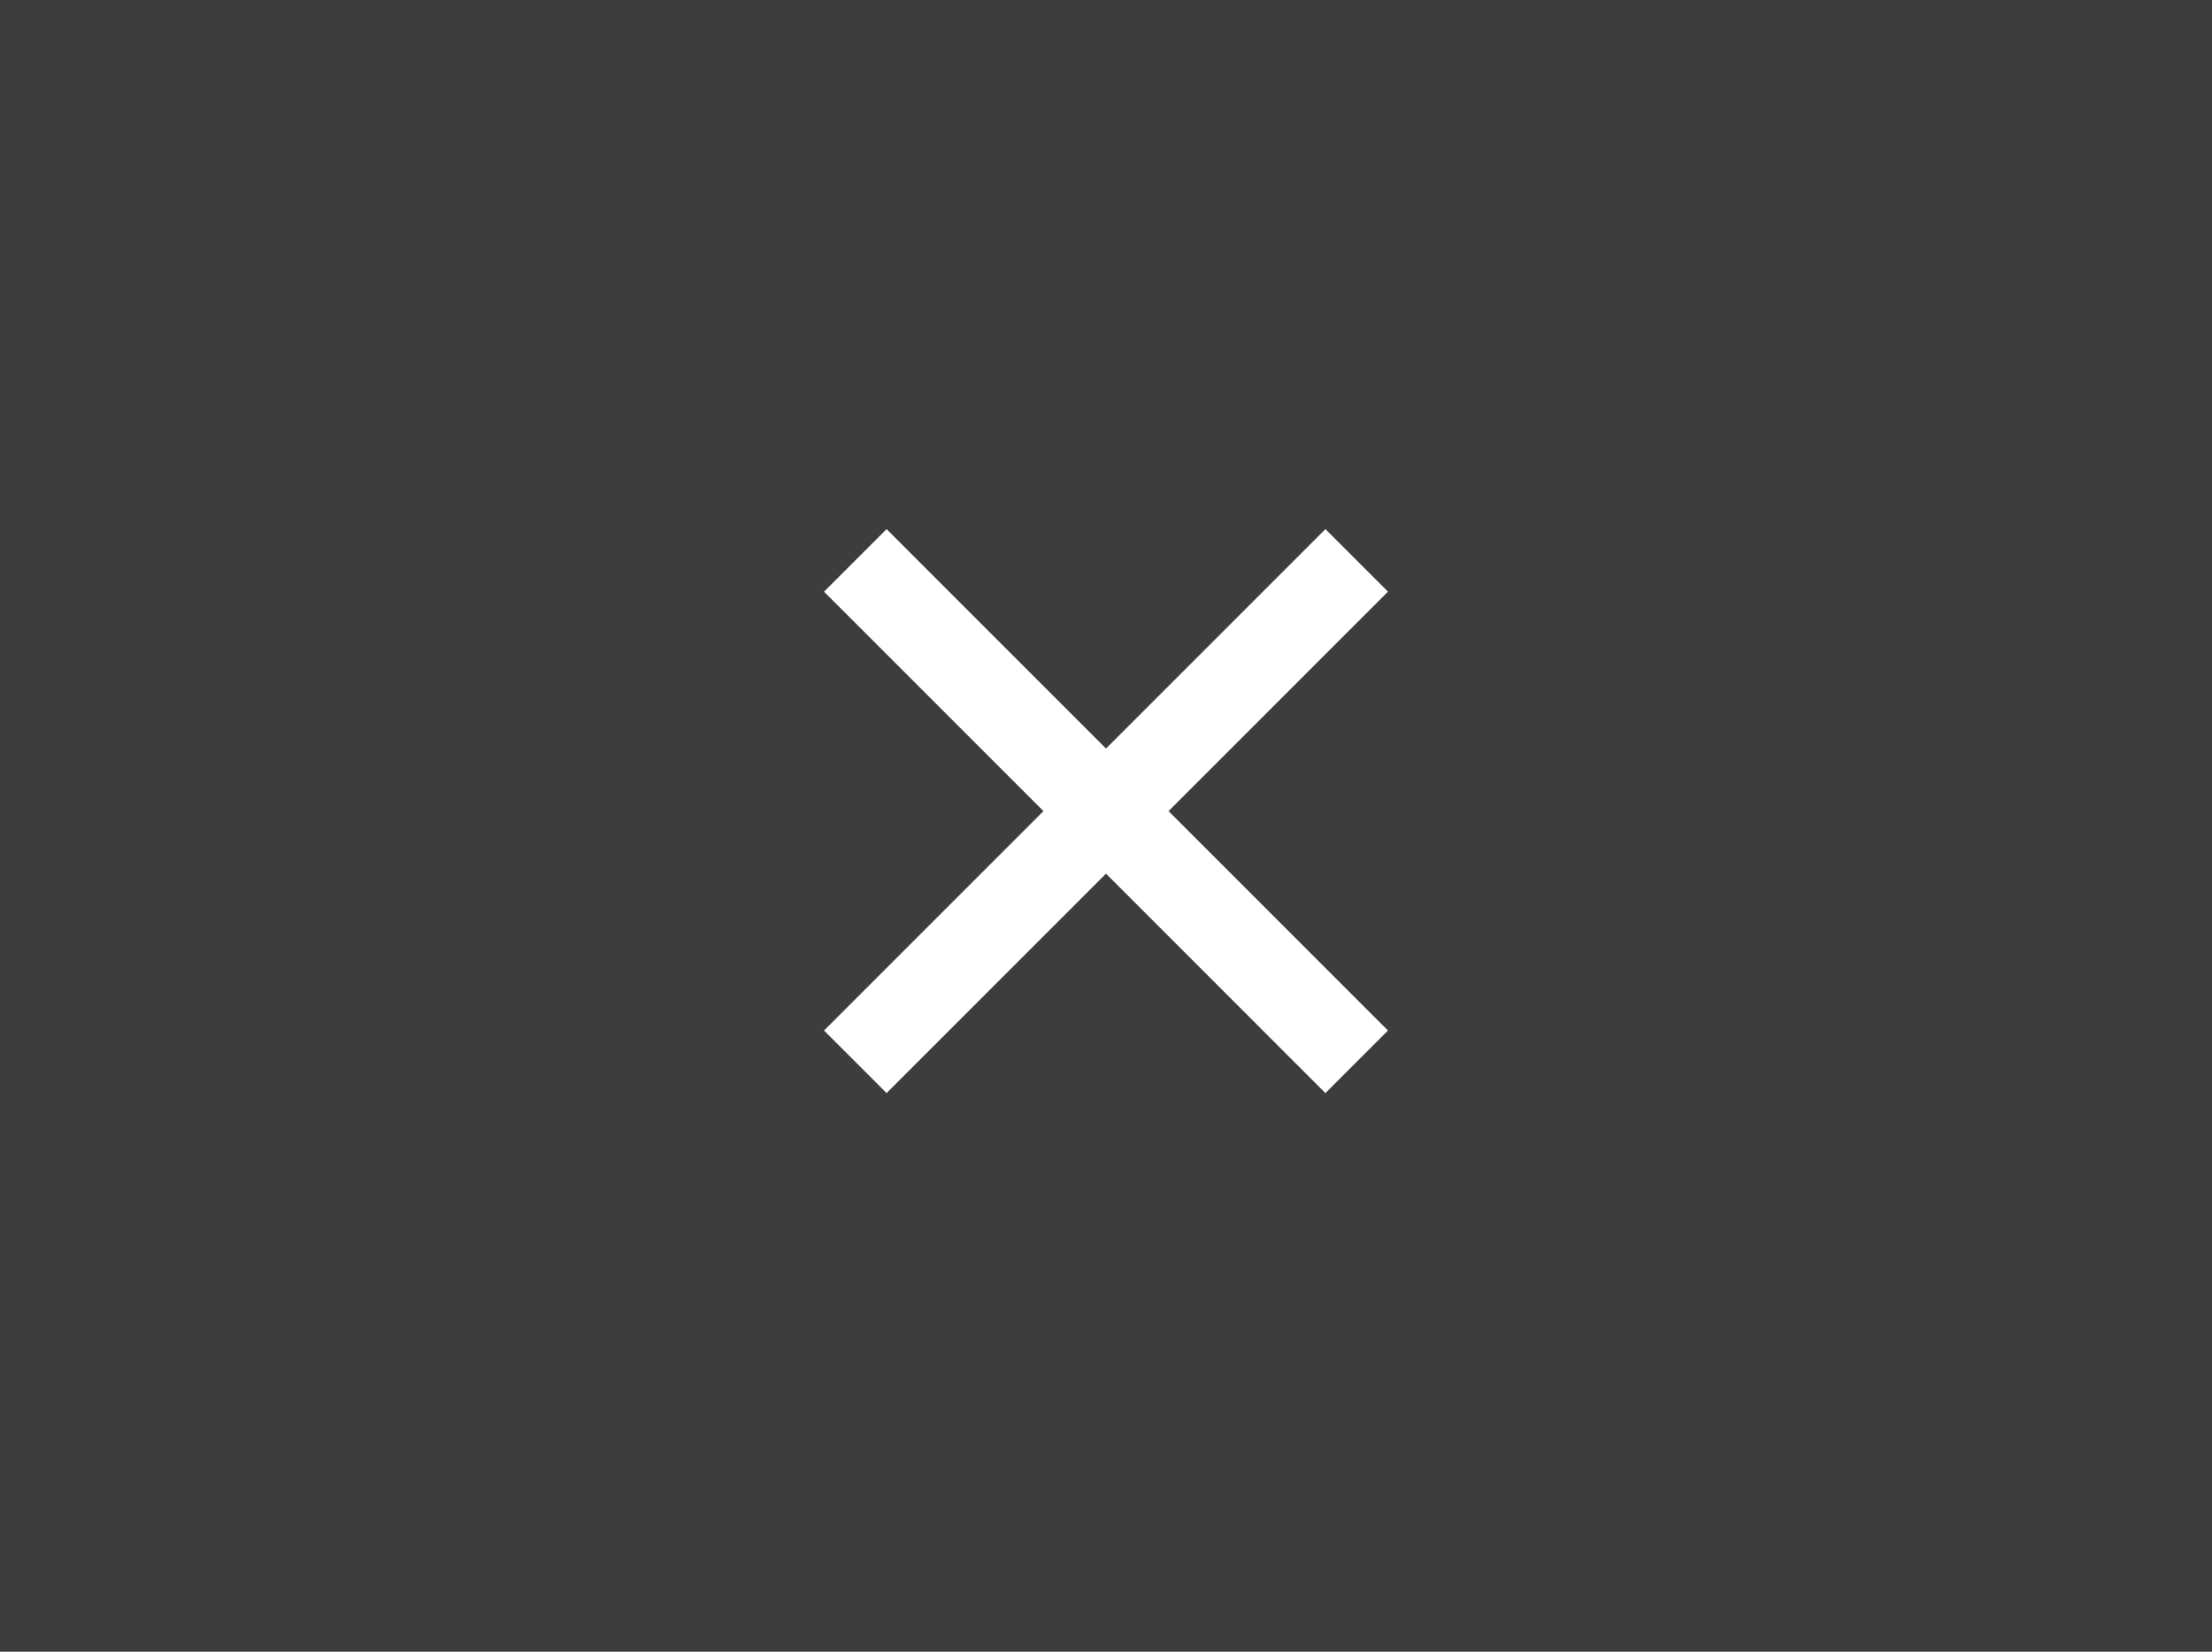 <?xml version="1.0" encoding="UTF-8"?> <svg xmlns="http://www.w3.org/2000/svg" width="75" height="56" viewBox="0 0 75 56" fill="none"><rect x="0" y="0" width="75" height="56" fill="#333333" stroke="none"/><rect opacity="0.05" width="75" height="56" fill="white"></rect><path d="M29 19L46 36M46 19L29 36" stroke="white" stroke-width="3"></path></svg> 